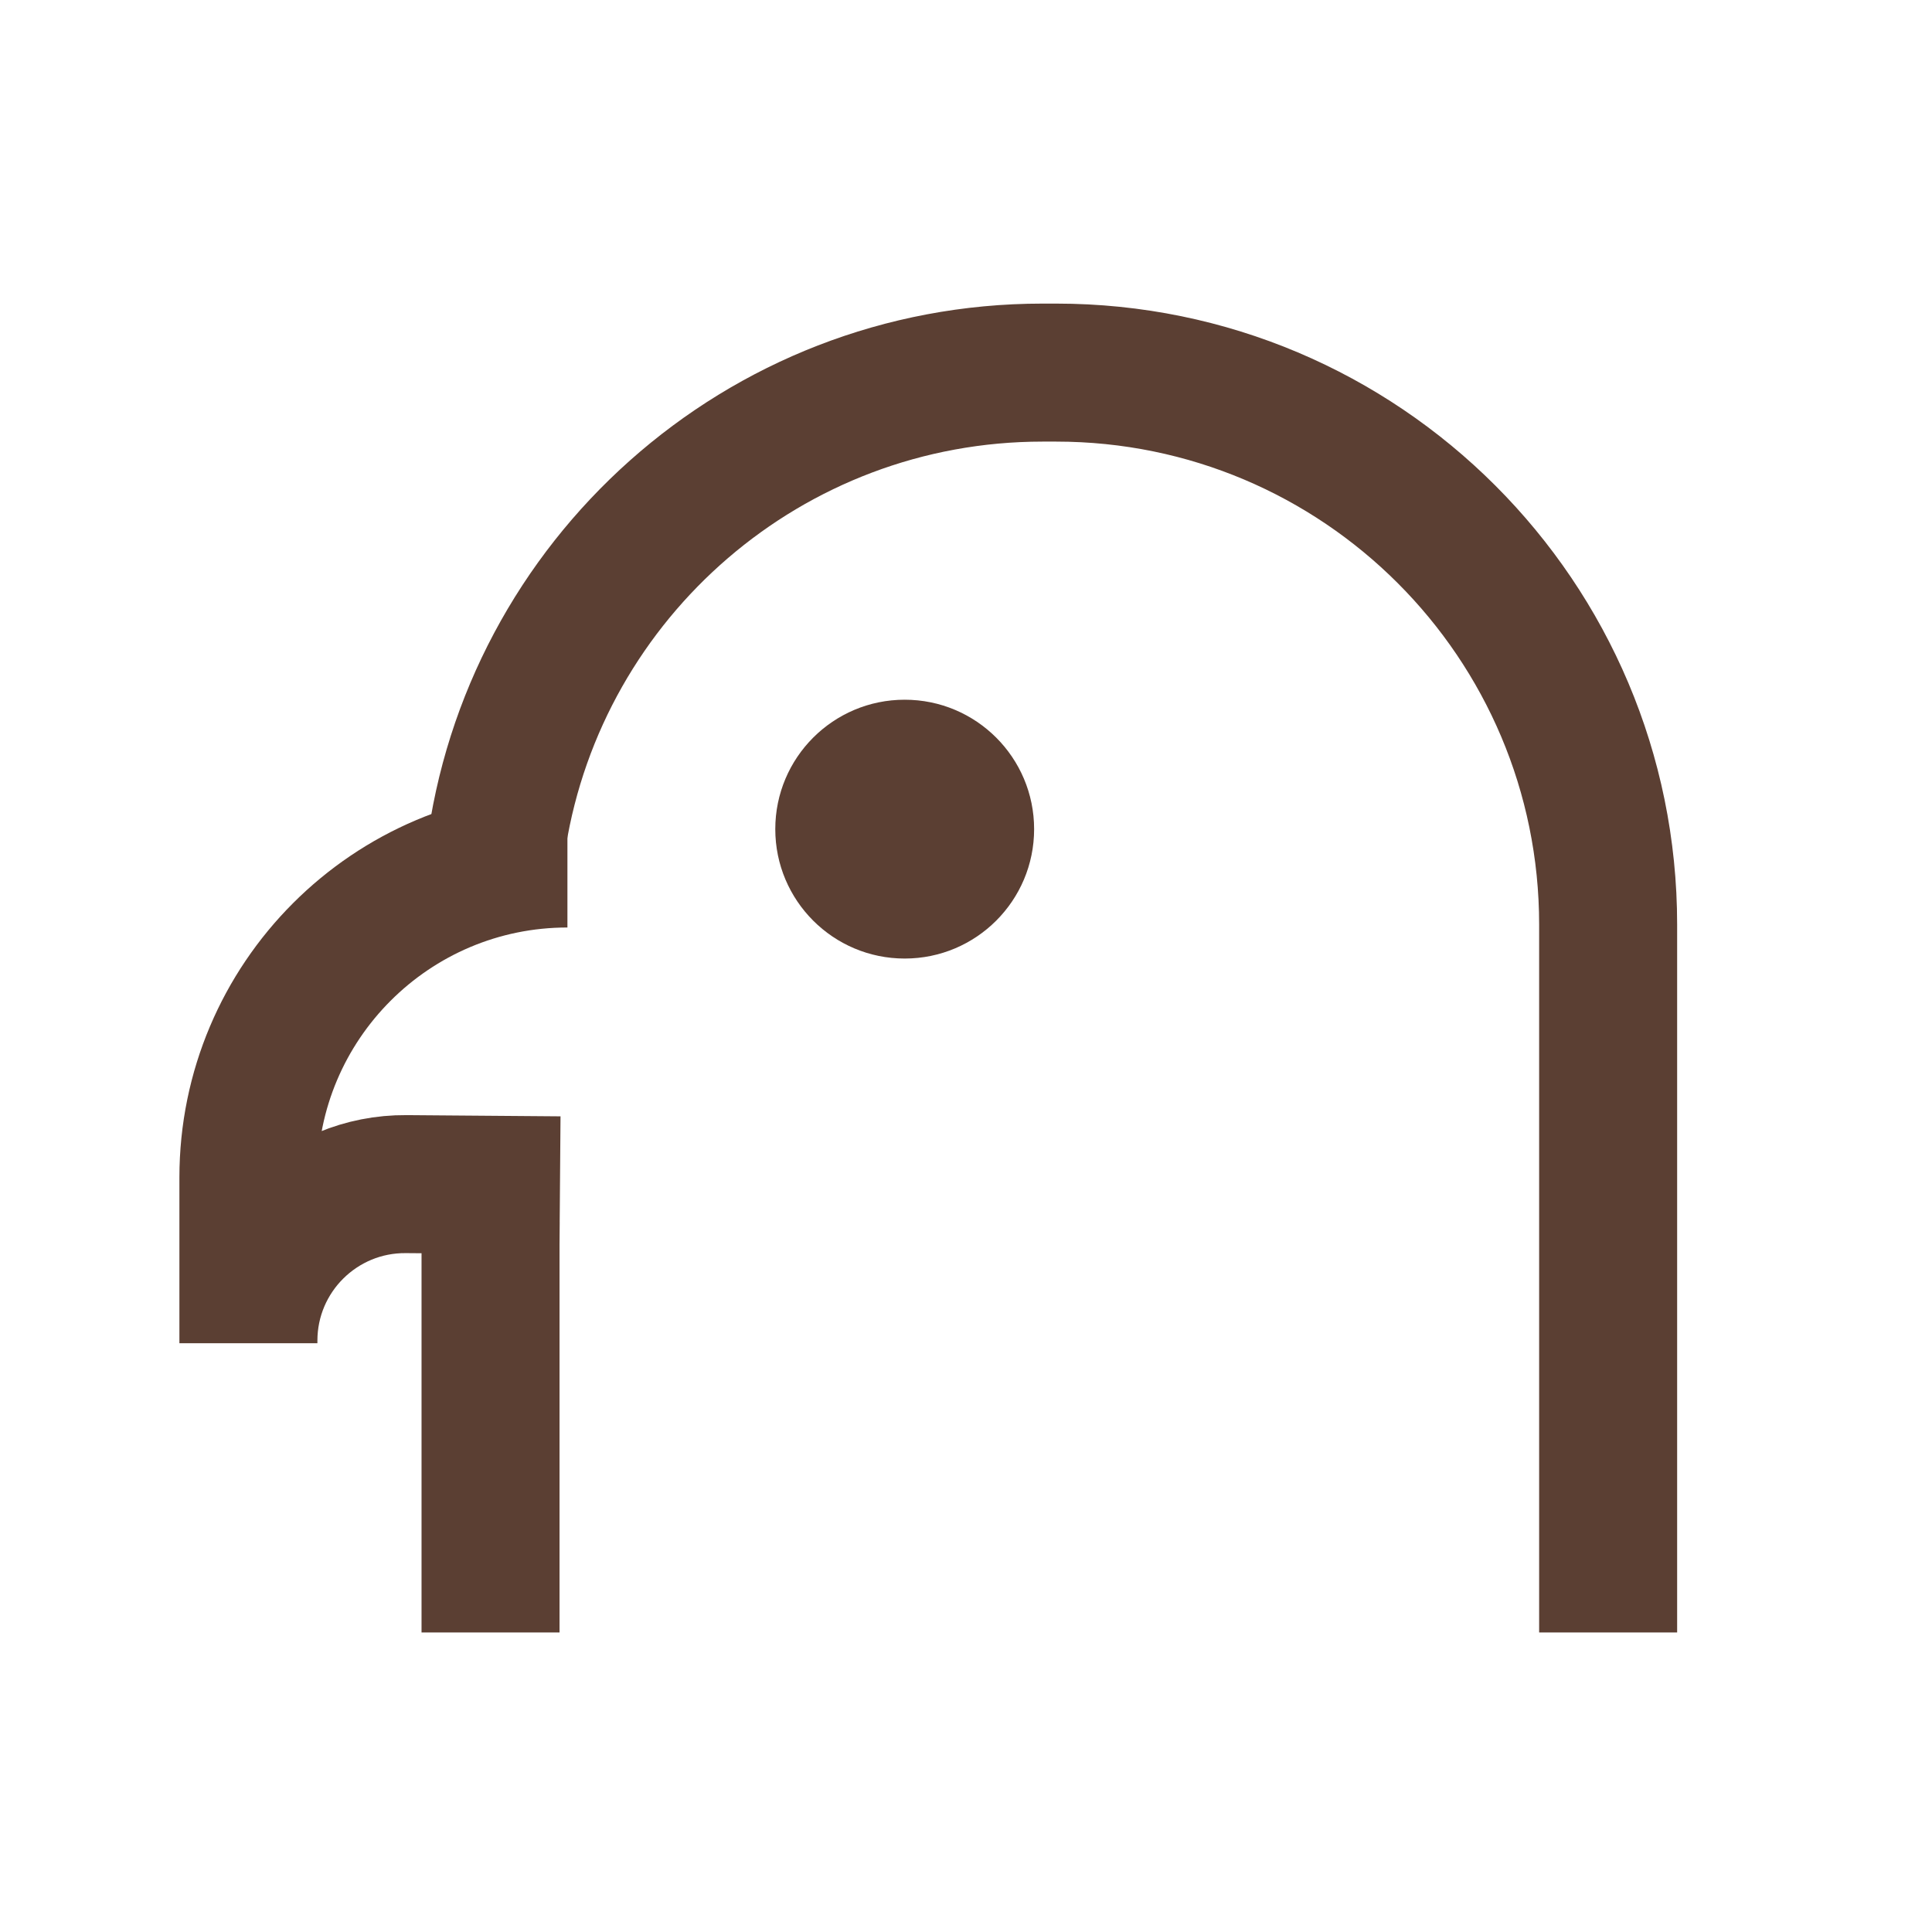 <?xml version="1.0" encoding="UTF-8"?> <svg xmlns="http://www.w3.org/2000/svg" width="70" height="70" viewBox="0 0 70 70" fill="none"><circle cx="32.779" cy="30.041" r="4.689" fill="#5B3F33"></circle><path d="M20.559 31.105V31.105C14.175 31.105 9 36.281 9 42.665L9 48.668M20.289 42.947L14.72 42.903C11.569 42.877 9 45.425 9 48.577V48.577V48.668M9 48.668V48.666" stroke="#5B3F33" stroke-width="5"></path><path d="M20.273 59.148H15.273V44.277H20.273V59.148ZM38.266 11C50.692 11 60.766 21.074 60.766 33.5V59.148H55.766V33.5C55.766 23.835 47.931 16 38.266 16H37.773C29.063 16 21.84 22.364 20.498 30.695H15.447C16.828 19.593 26.297 11 37.773 11H38.266Z" fill="#5B3F33"></path></svg> 